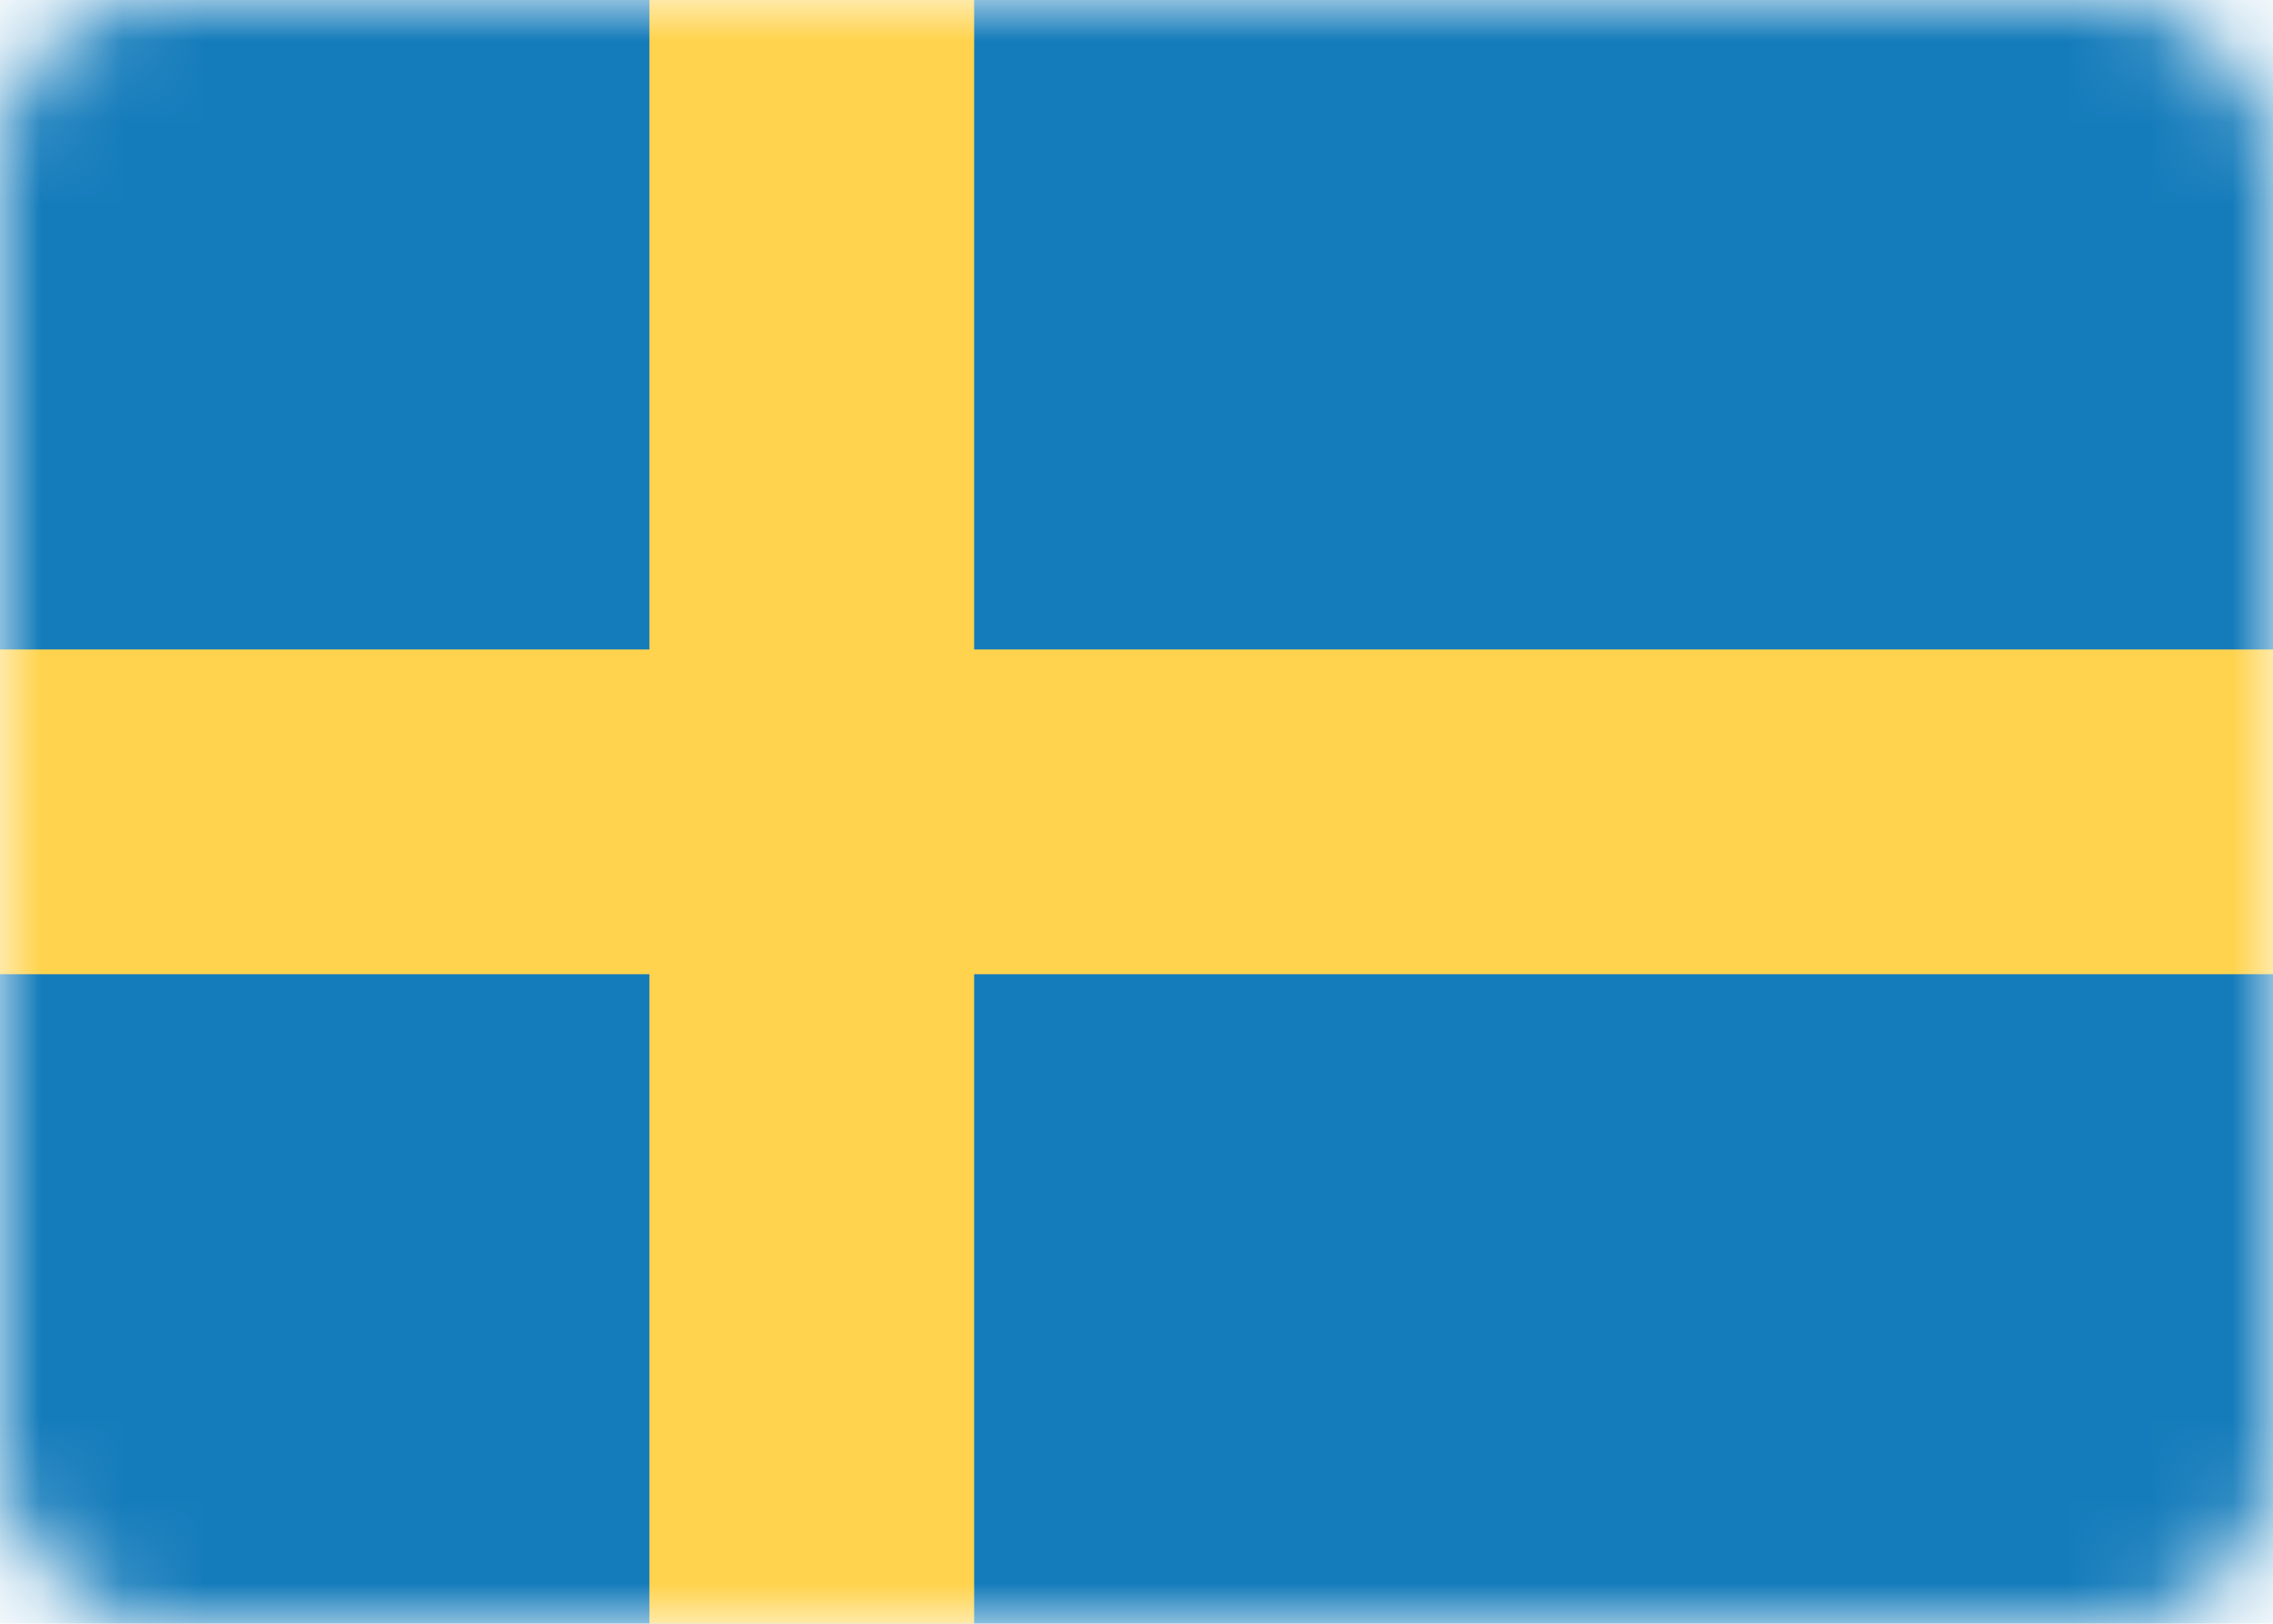 <?xml version="1.0" encoding="UTF-8"?>
<svg width="28px" height="20px" viewBox="0 0 28 20" version="1.1" xmlns="http://www.w3.org/2000/svg" xmlns:xlink="http://www.w3.org/1999/xlink">
    <!-- Generator: Sketch 63.1 (92452) - https://sketch.com -->
    <title>swe</title>
    <desc>Created with Sketch.</desc>
    <defs>
        <rect id="path-1" x="0" y="0" width="28" height="20" rx="2"></rect>
    </defs>
    <g id="UI" stroke="none" stroke-width="1" fill="none" fill-rule="evenodd">
        <g id="SimplyCRM---About-v2.4" transform="translate(-977, -1579)">
            <g id="swe" transform="translate(977, 1579)">
                <mask id="mask-2" fill="white">
                    <use xlink:href="#path-1"></use>
                </mask>
                <g id="Rectangle"></g>
                <g id="Group" mask="url(#mask-2)">
                    <rect id="Rectangle" fill="#157CBB" fill-rule="nonzero" x="0" y="0" width="28" height="20"></rect>
                    <polygon id="Path" fill="#FFD34D" points="0 12 8 12 8 20 12 20 12 12 28 12 28 8 12 8 12 0 8 0 8 8 0 8"></polygon>
                </g>
            </g>
        </g>
    </g>
</svg>